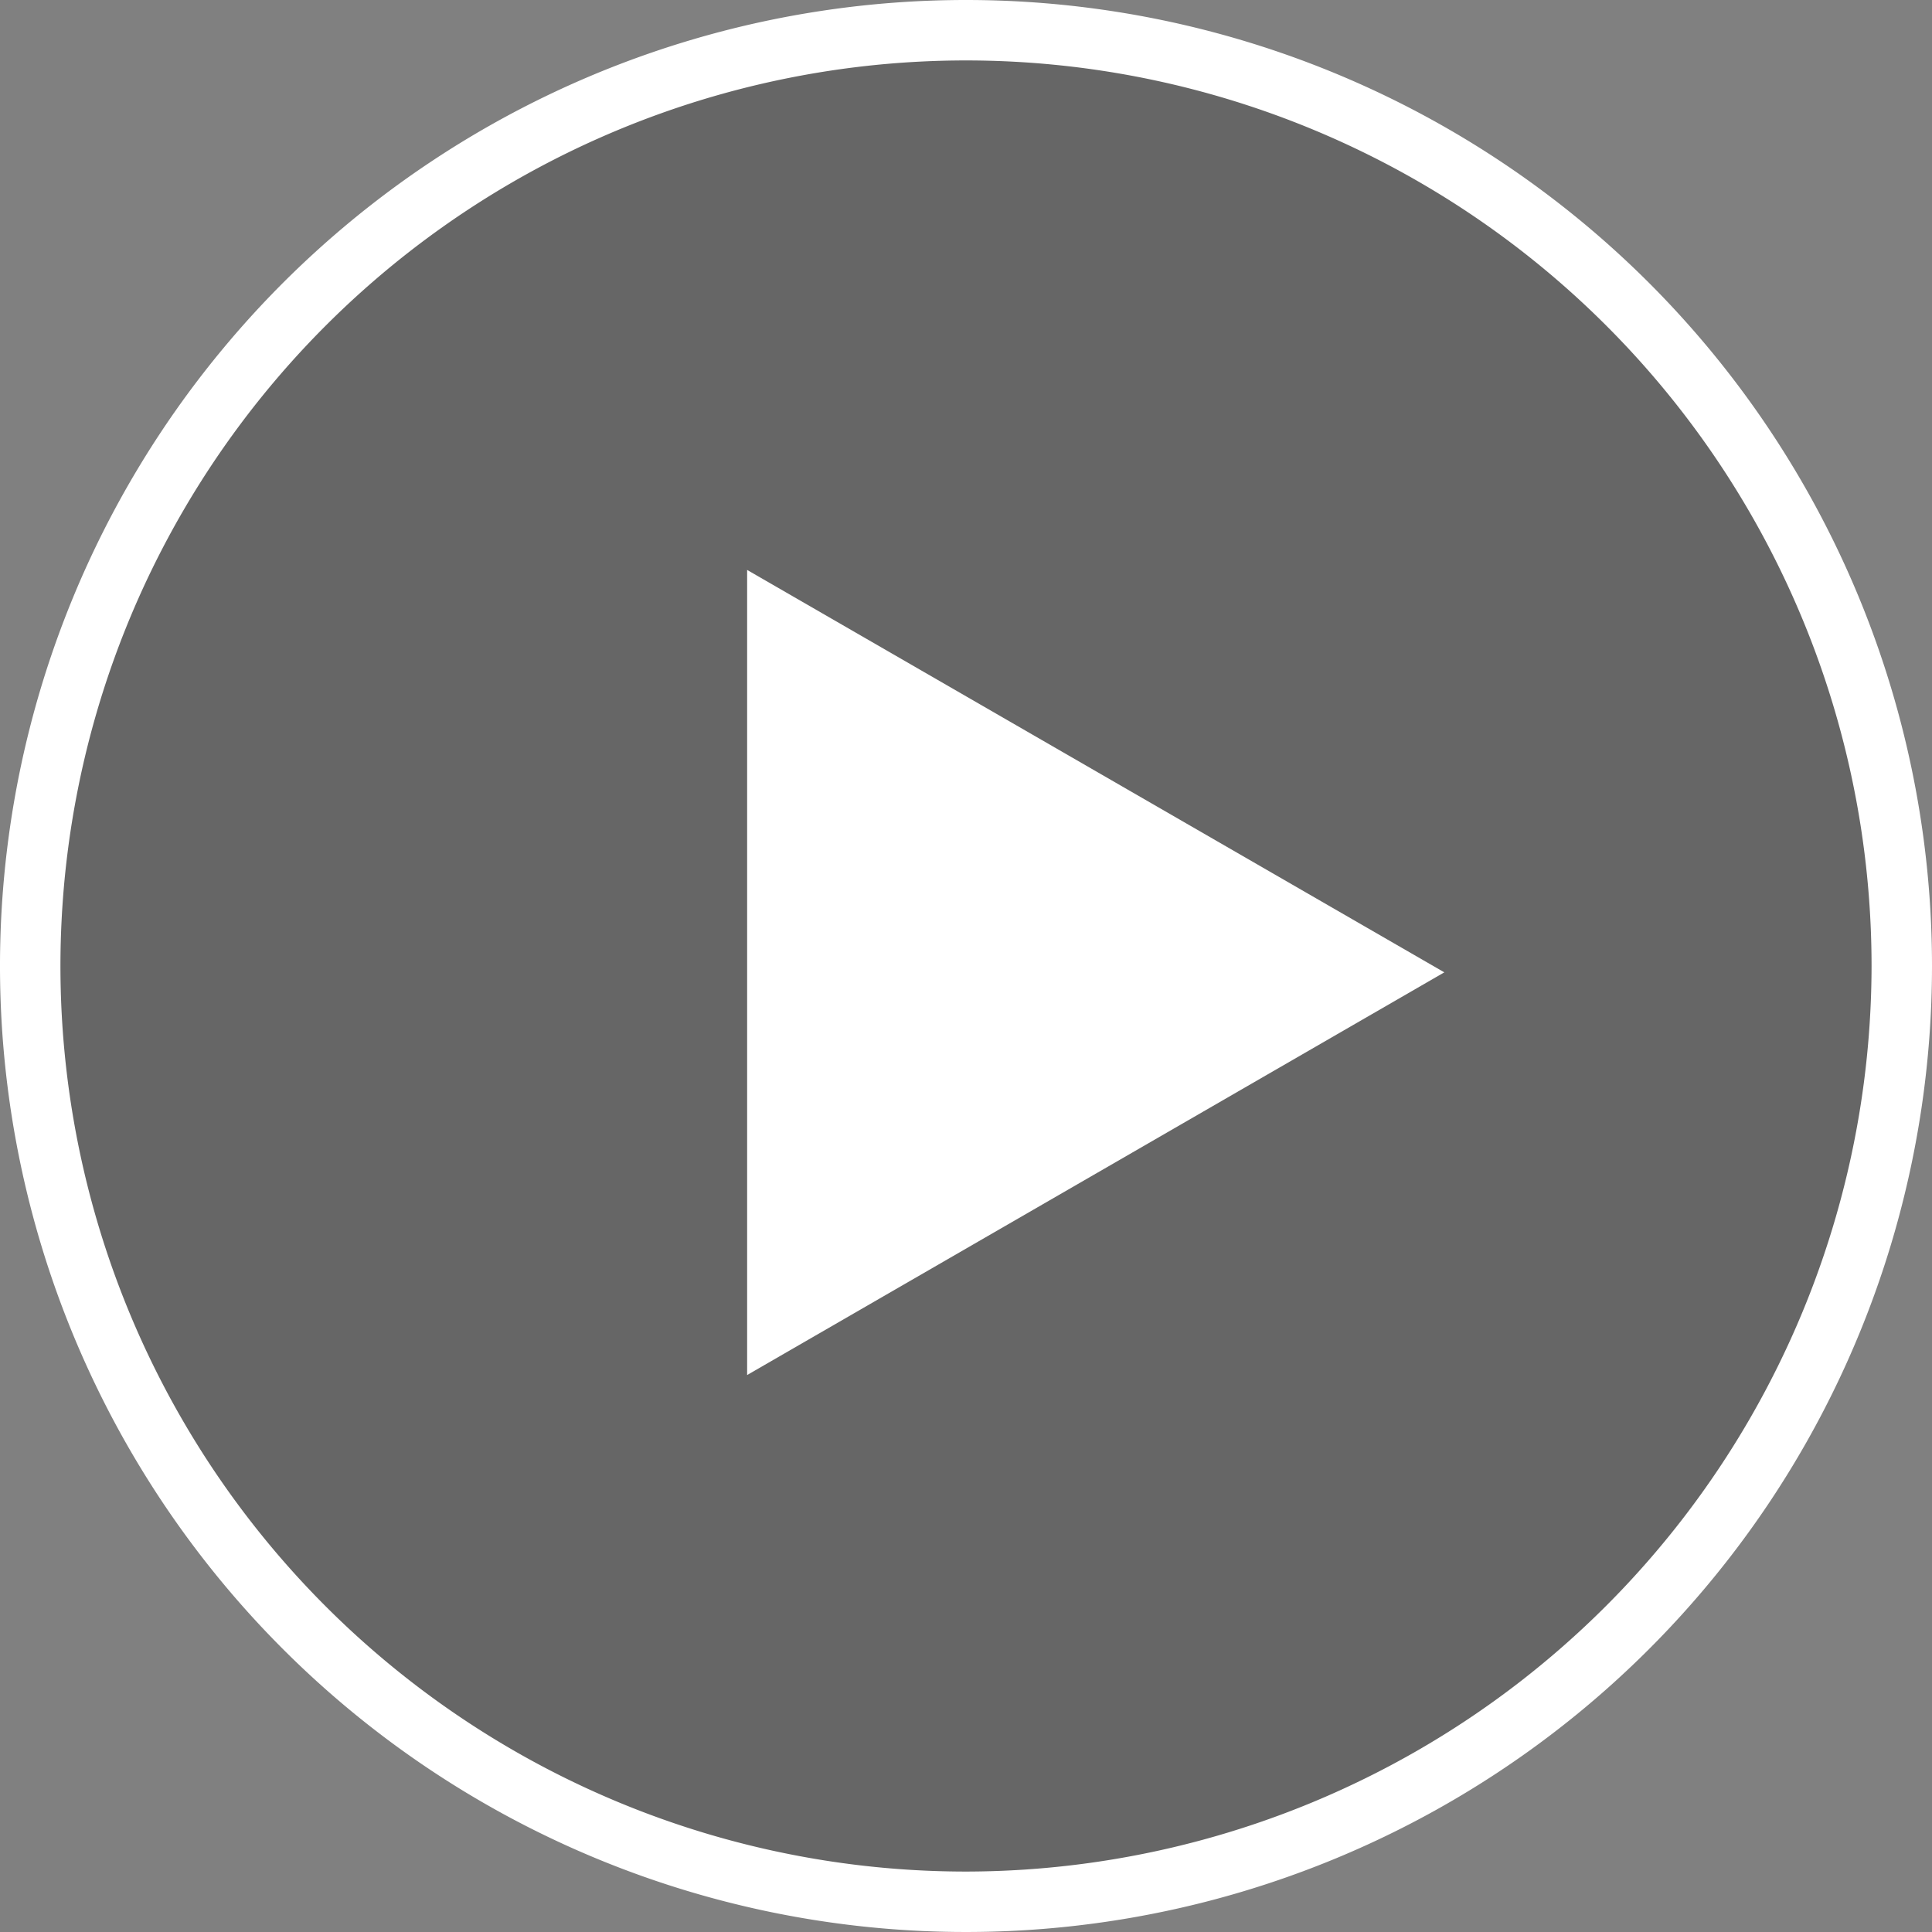 <svg id="Layer_1" data-name="Layer 1" xmlns="http://www.w3.org/2000/svg" width="70" height="70" viewBox="0 0 70 70"><rect x="0" y="0" width="70" height="70" fill="#808080" stroke="none"/><defs><style>.cls-1{opacity:0.2;isolation:isolate;}.cls-2{fill:#fff;}</style></defs><title>play-button 70x70</title><ellipse class="cls-1" cx="35" cy="34.77" rx="34.17" ry="33.51"/><polygon class="cls-2" points="27.07 20.65 27.07 49.82 52.33 35.23 27.07 20.65"/><path class="cls-2" d="M35,0A35,35,0,1,0,70,35,35,35,0,0,0,35,0Zm0,67.81A32.81,32.81,0,1,1,67.81,35h0A32.85,32.85,0,0,1,35,67.81Z" transform="translate(0 0)"/></svg>